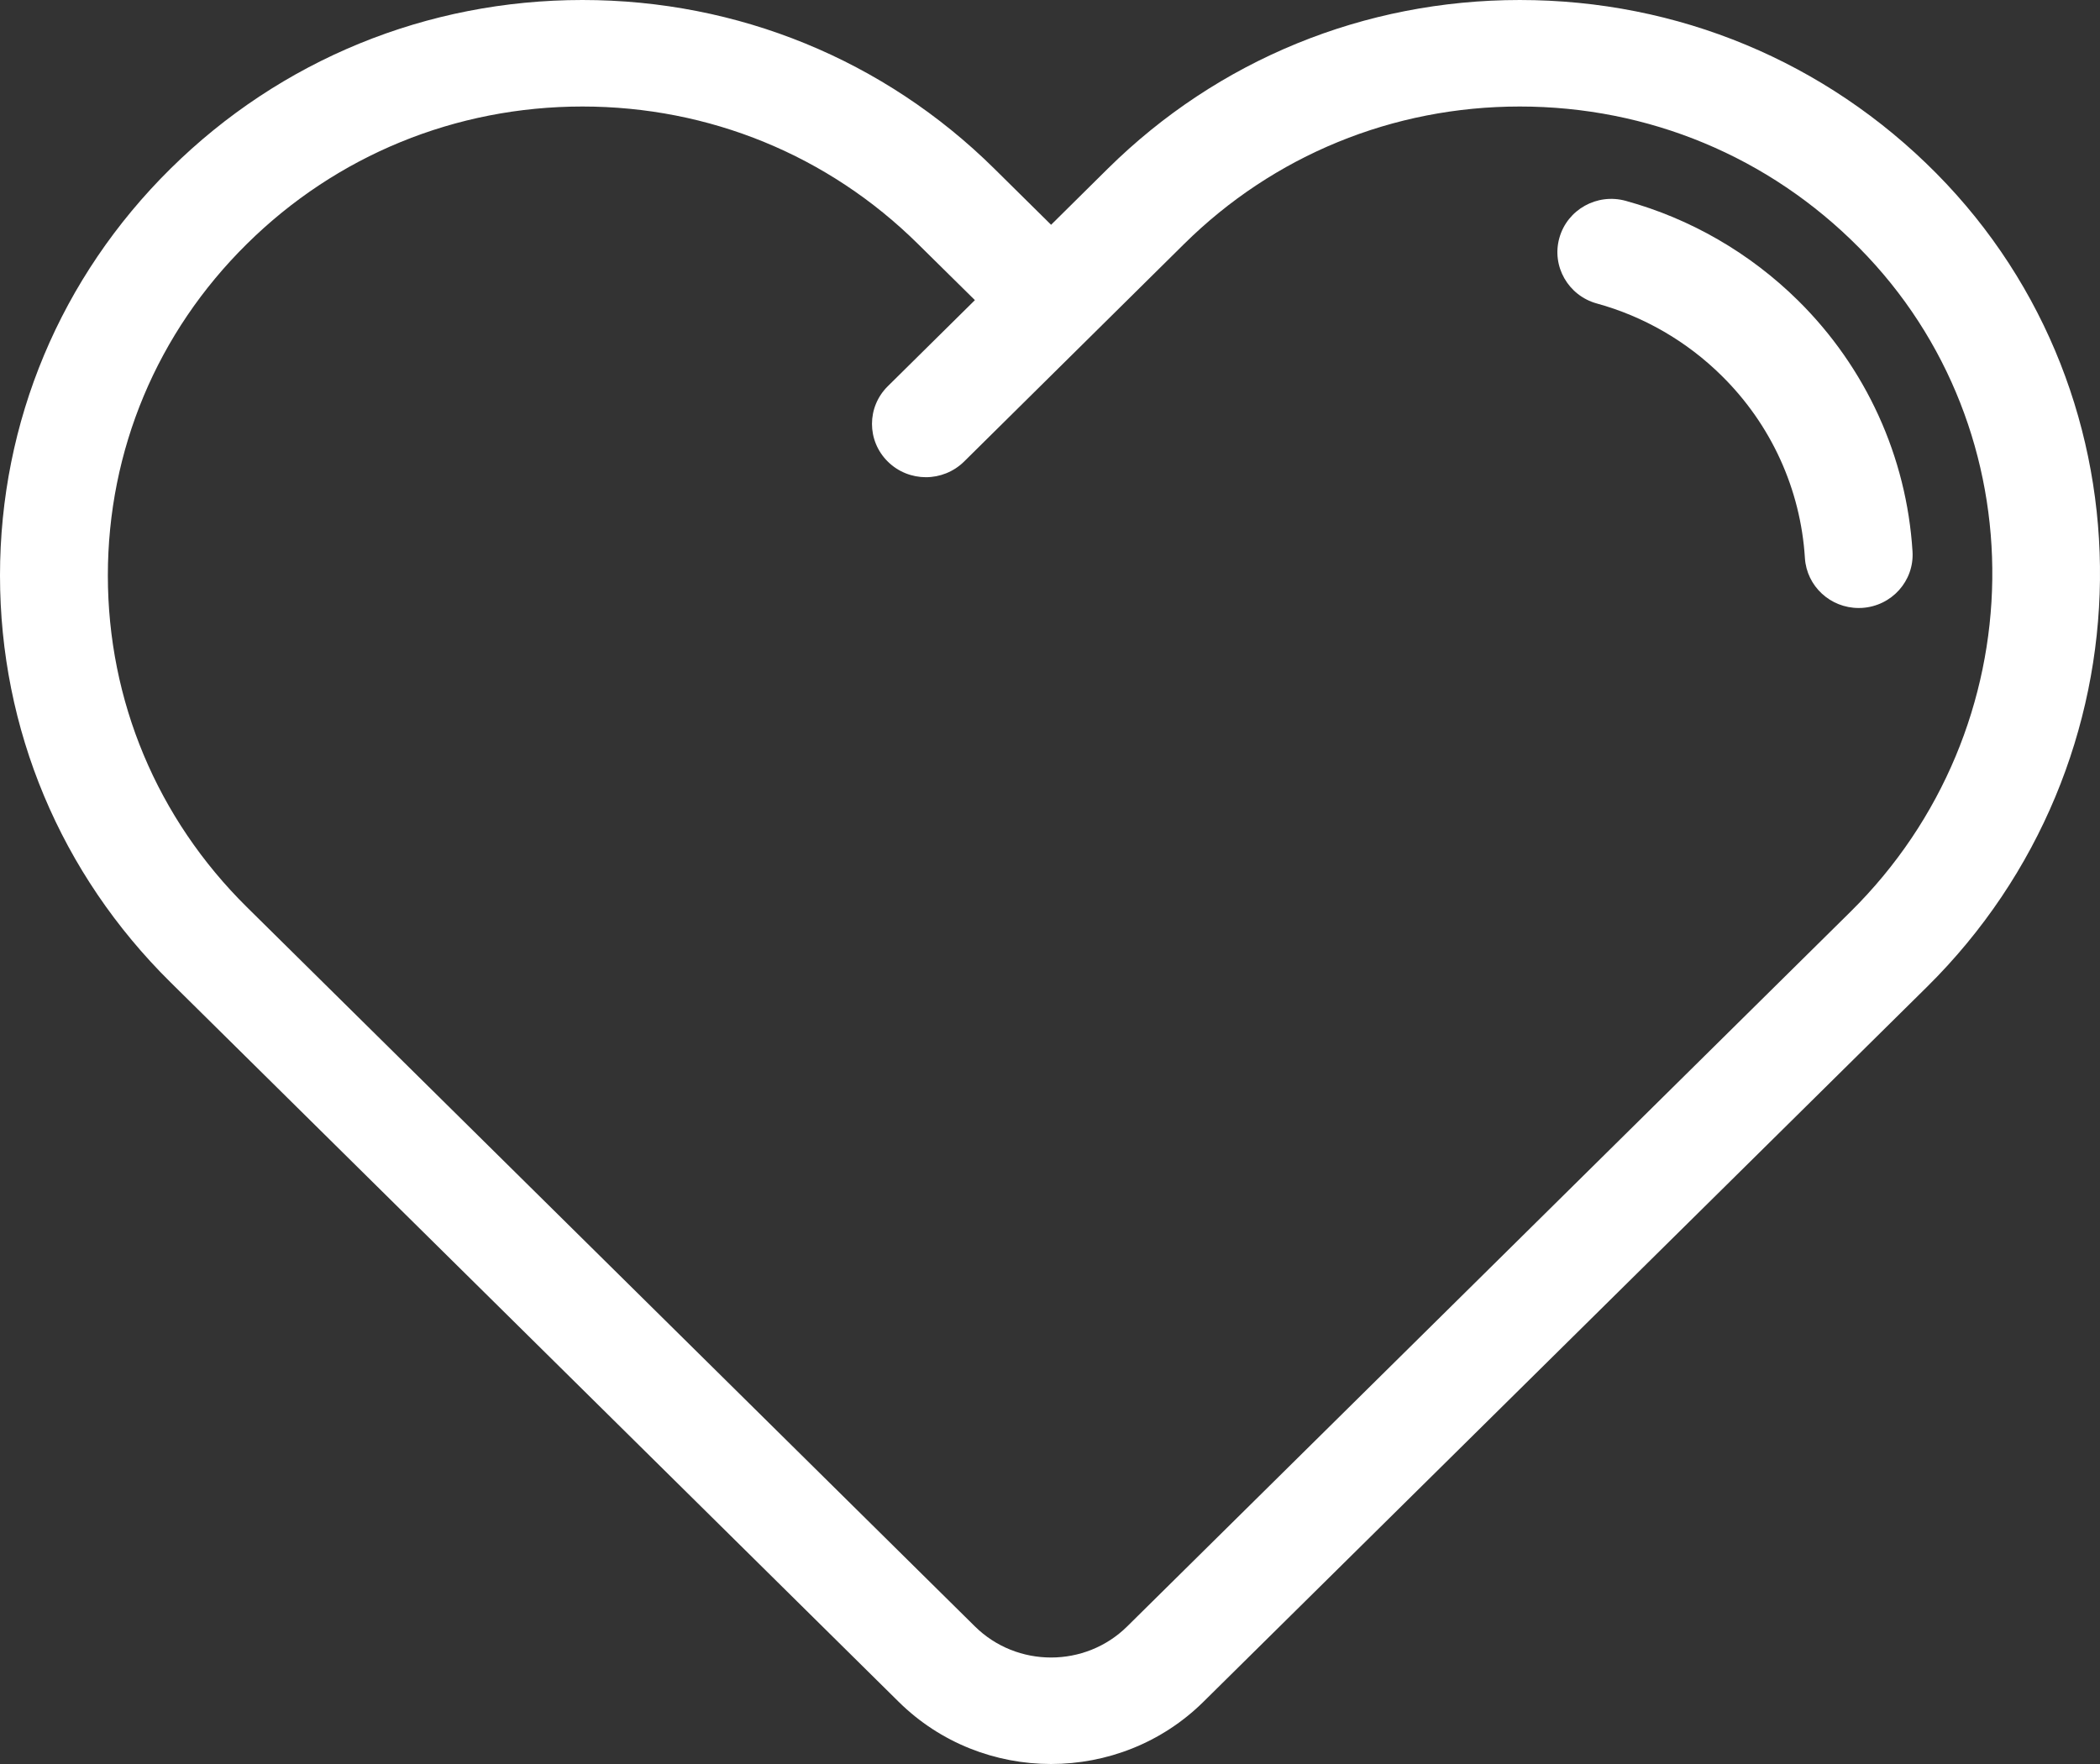 <svg width="25" height="21" viewBox="0 0 25 21" fill="none" xmlns="http://www.w3.org/2000/svg">
<rect x="0" y="0" width="25" height="21" fill="#333333" stroke="none"/>
<path d="M23.051 2.063C21.734 0.733 19.974 4.82189e-05 18.093 4.82189e-05C16.24 4.82189e-05 14.499 0.713 13.189 2.007L12.513 2.676L11.836 2.007C10.527 0.713 8.785 0 6.934 0C5.082 0 3.341 0.713 2.031 2.007C0.721 3.301 0 5.021 0 6.851C0 8.681 0.721 10.402 2.031 11.695L10.697 20.258C11.197 20.753 11.855 21 12.512 21C13.17 21 13.828 20.753 14.328 20.258L22.938 11.751C25.643 9.079 25.693 4.733 23.051 2.063ZM22.03 10.854L13.42 19.361C12.92 19.856 12.105 19.856 11.605 19.361L2.939 10.799C1.871 9.744 1.284 8.342 1.284 6.851C1.284 5.36 1.871 3.958 2.939 2.904C4.006 1.849 5.425 1.268 6.934 1.268C8.443 1.268 9.861 1.849 10.928 2.904L11.606 3.573L10.569 4.598C10.318 4.846 10.318 5.247 10.569 5.495C10.694 5.619 10.859 5.681 11.023 5.681C11.187 5.681 11.352 5.618 11.477 5.495L14.097 2.904C15.164 1.849 16.583 1.268 18.092 1.268C19.625 1.268 21.06 1.865 22.133 2.95C24.286 5.125 24.24 8.671 22.03 10.854Z" fill="white"/>
<path d="M22.768 6.565C22.698 5.437 22.214 4.376 21.406 3.578C20.834 3.013 20.125 2.603 19.354 2.391C19.013 2.297 18.659 2.494 18.564 2.832C18.469 3.169 18.669 3.519 19.01 3.613C19.568 3.766 20.083 4.064 20.498 4.475C21.085 5.054 21.436 5.824 21.487 6.643C21.508 6.979 21.79 7.238 22.127 7.238C22.14 7.238 22.154 7.238 22.167 7.237C22.521 7.215 22.79 6.915 22.768 6.565Z" fill="white"/>
</svg>

